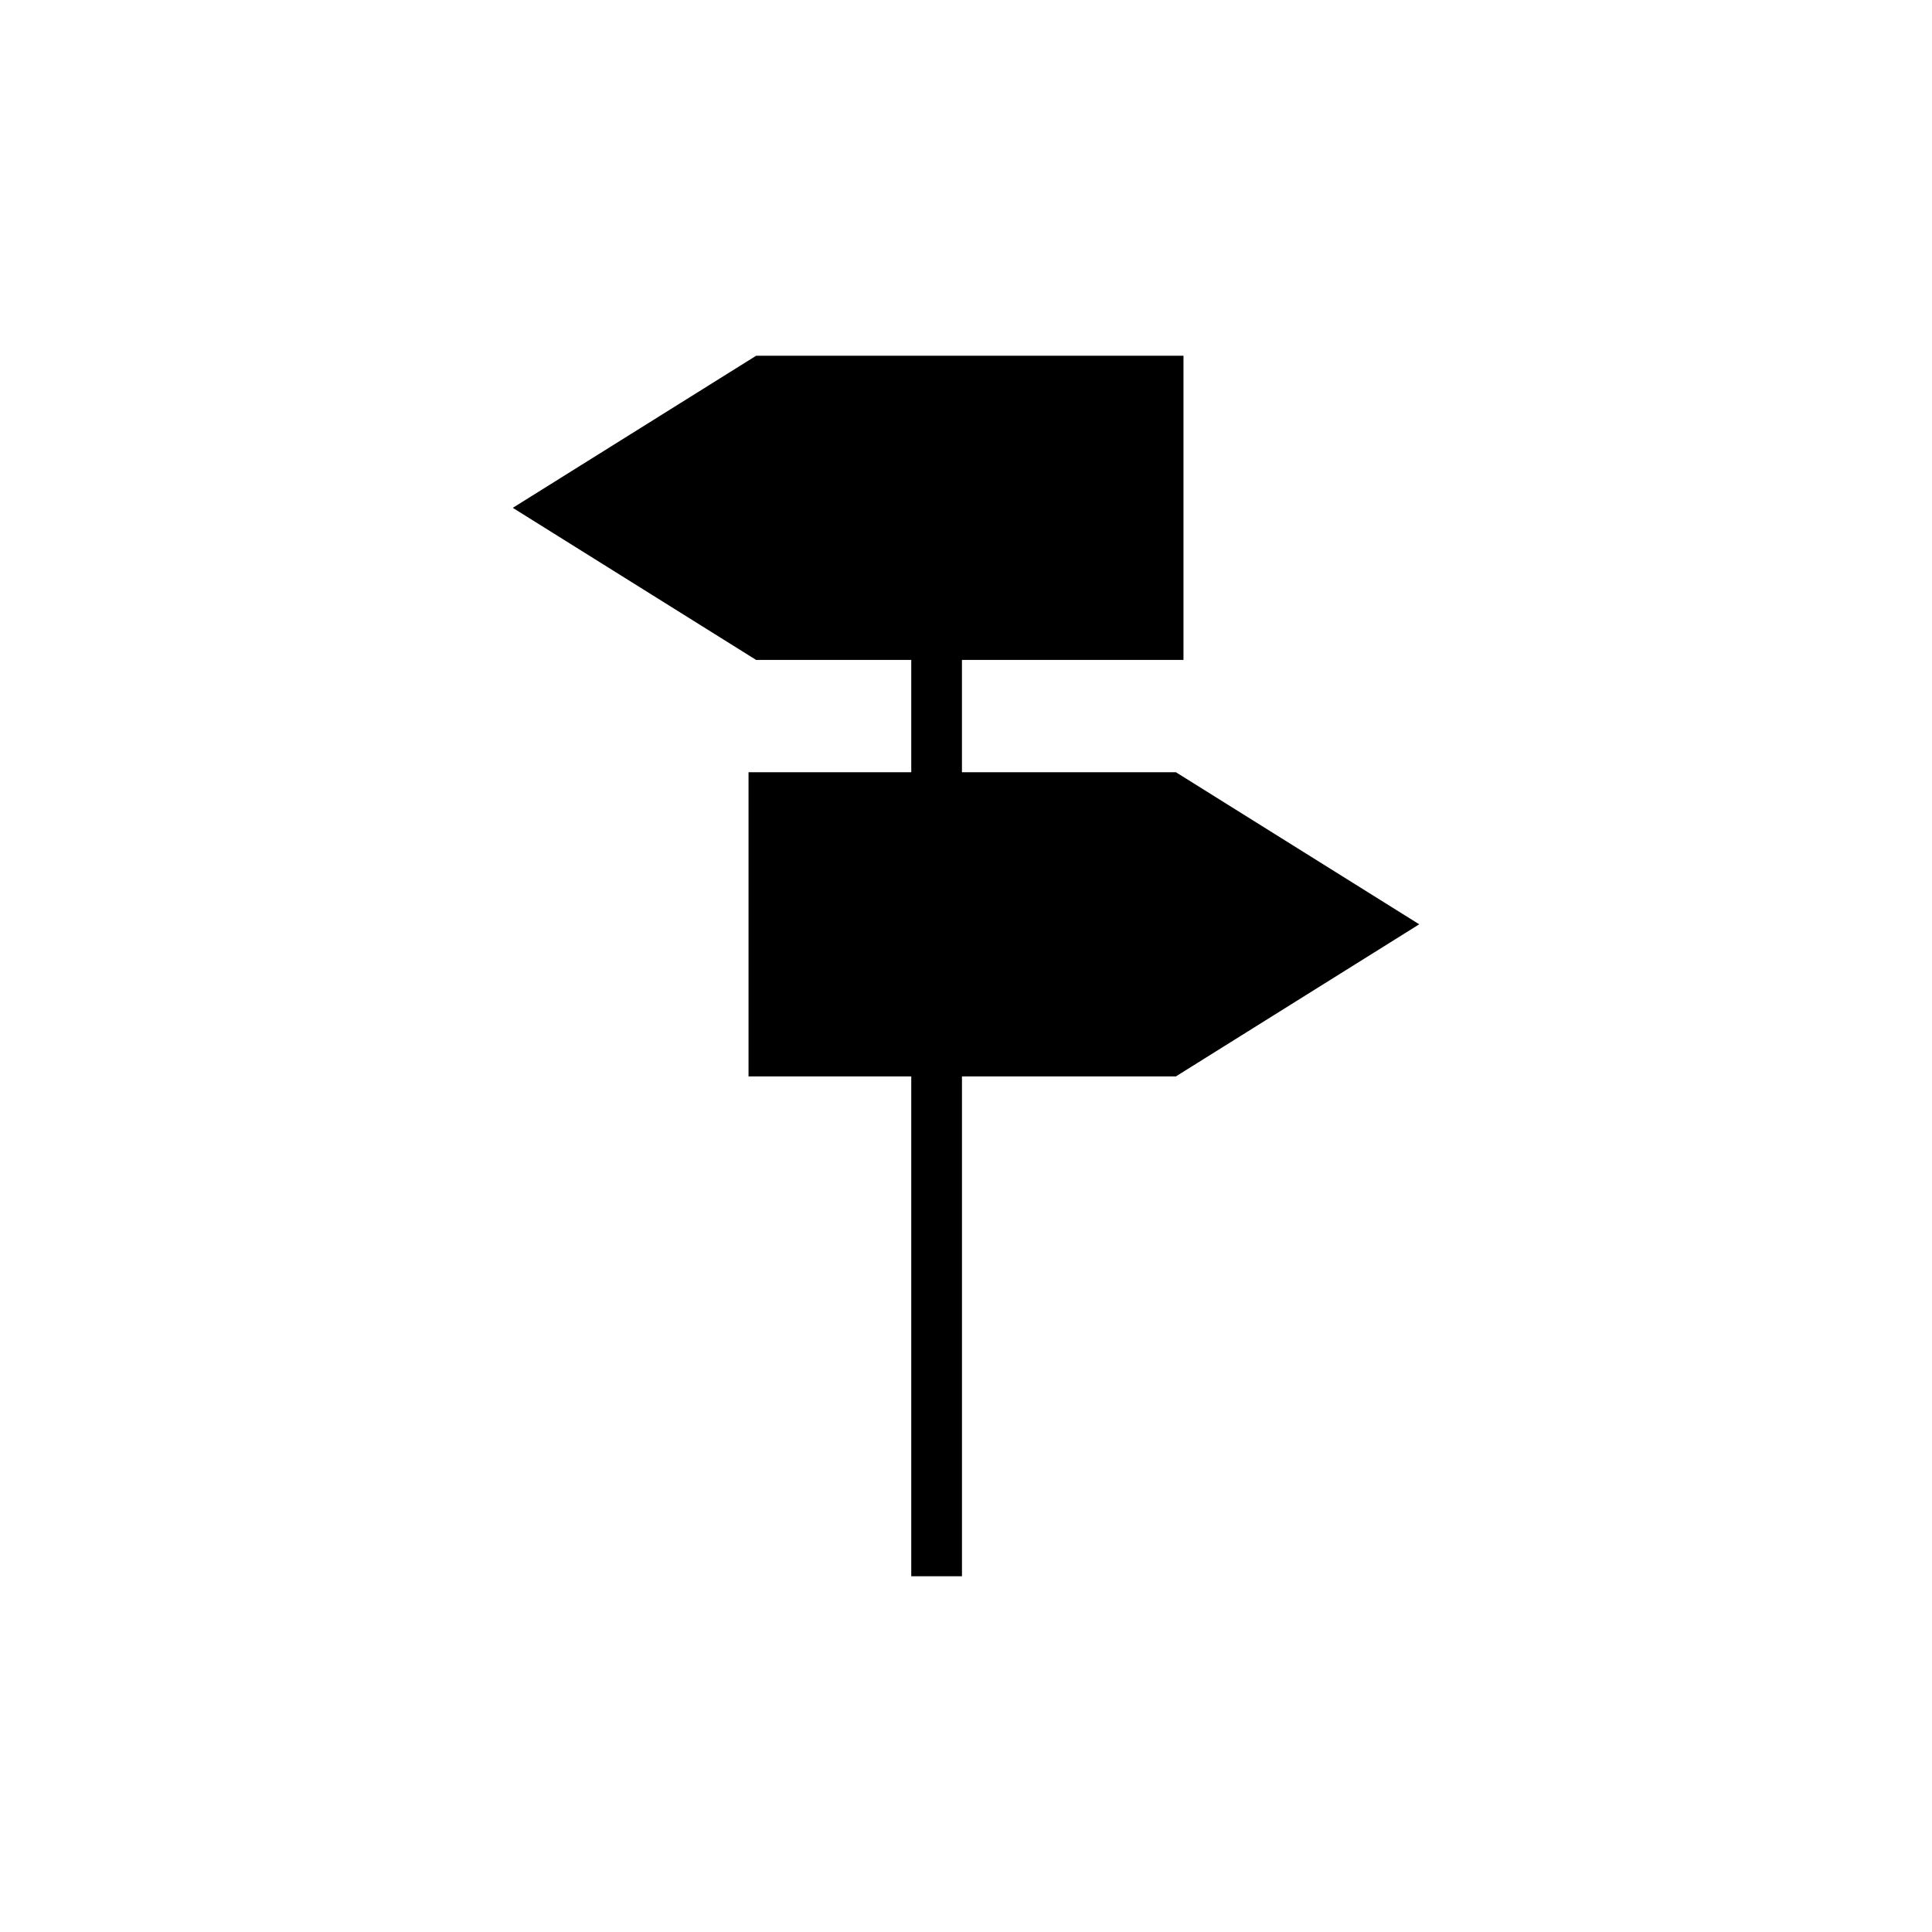 <?xml version="1.0" encoding="UTF-8"?>
<!-- Uploaded to: SVG Repo, www.svgrepo.com, Generator: SVG Repo Mixer Tools -->
<svg fill="#000000" width="800px" height="800px" version="1.1" viewBox="144 144 512 512" xmlns="http://www.w3.org/2000/svg">
 <path d="m520.11 388.95-64.484 40.305h-56.695v132.47h-13.438v-132.47h-43.125v-80.609h43.125v-29.758h-41.109l-64.488-40.305 64.488-40.305h113.25v80.609h-58.707v29.758h56.695z"/>
</svg>